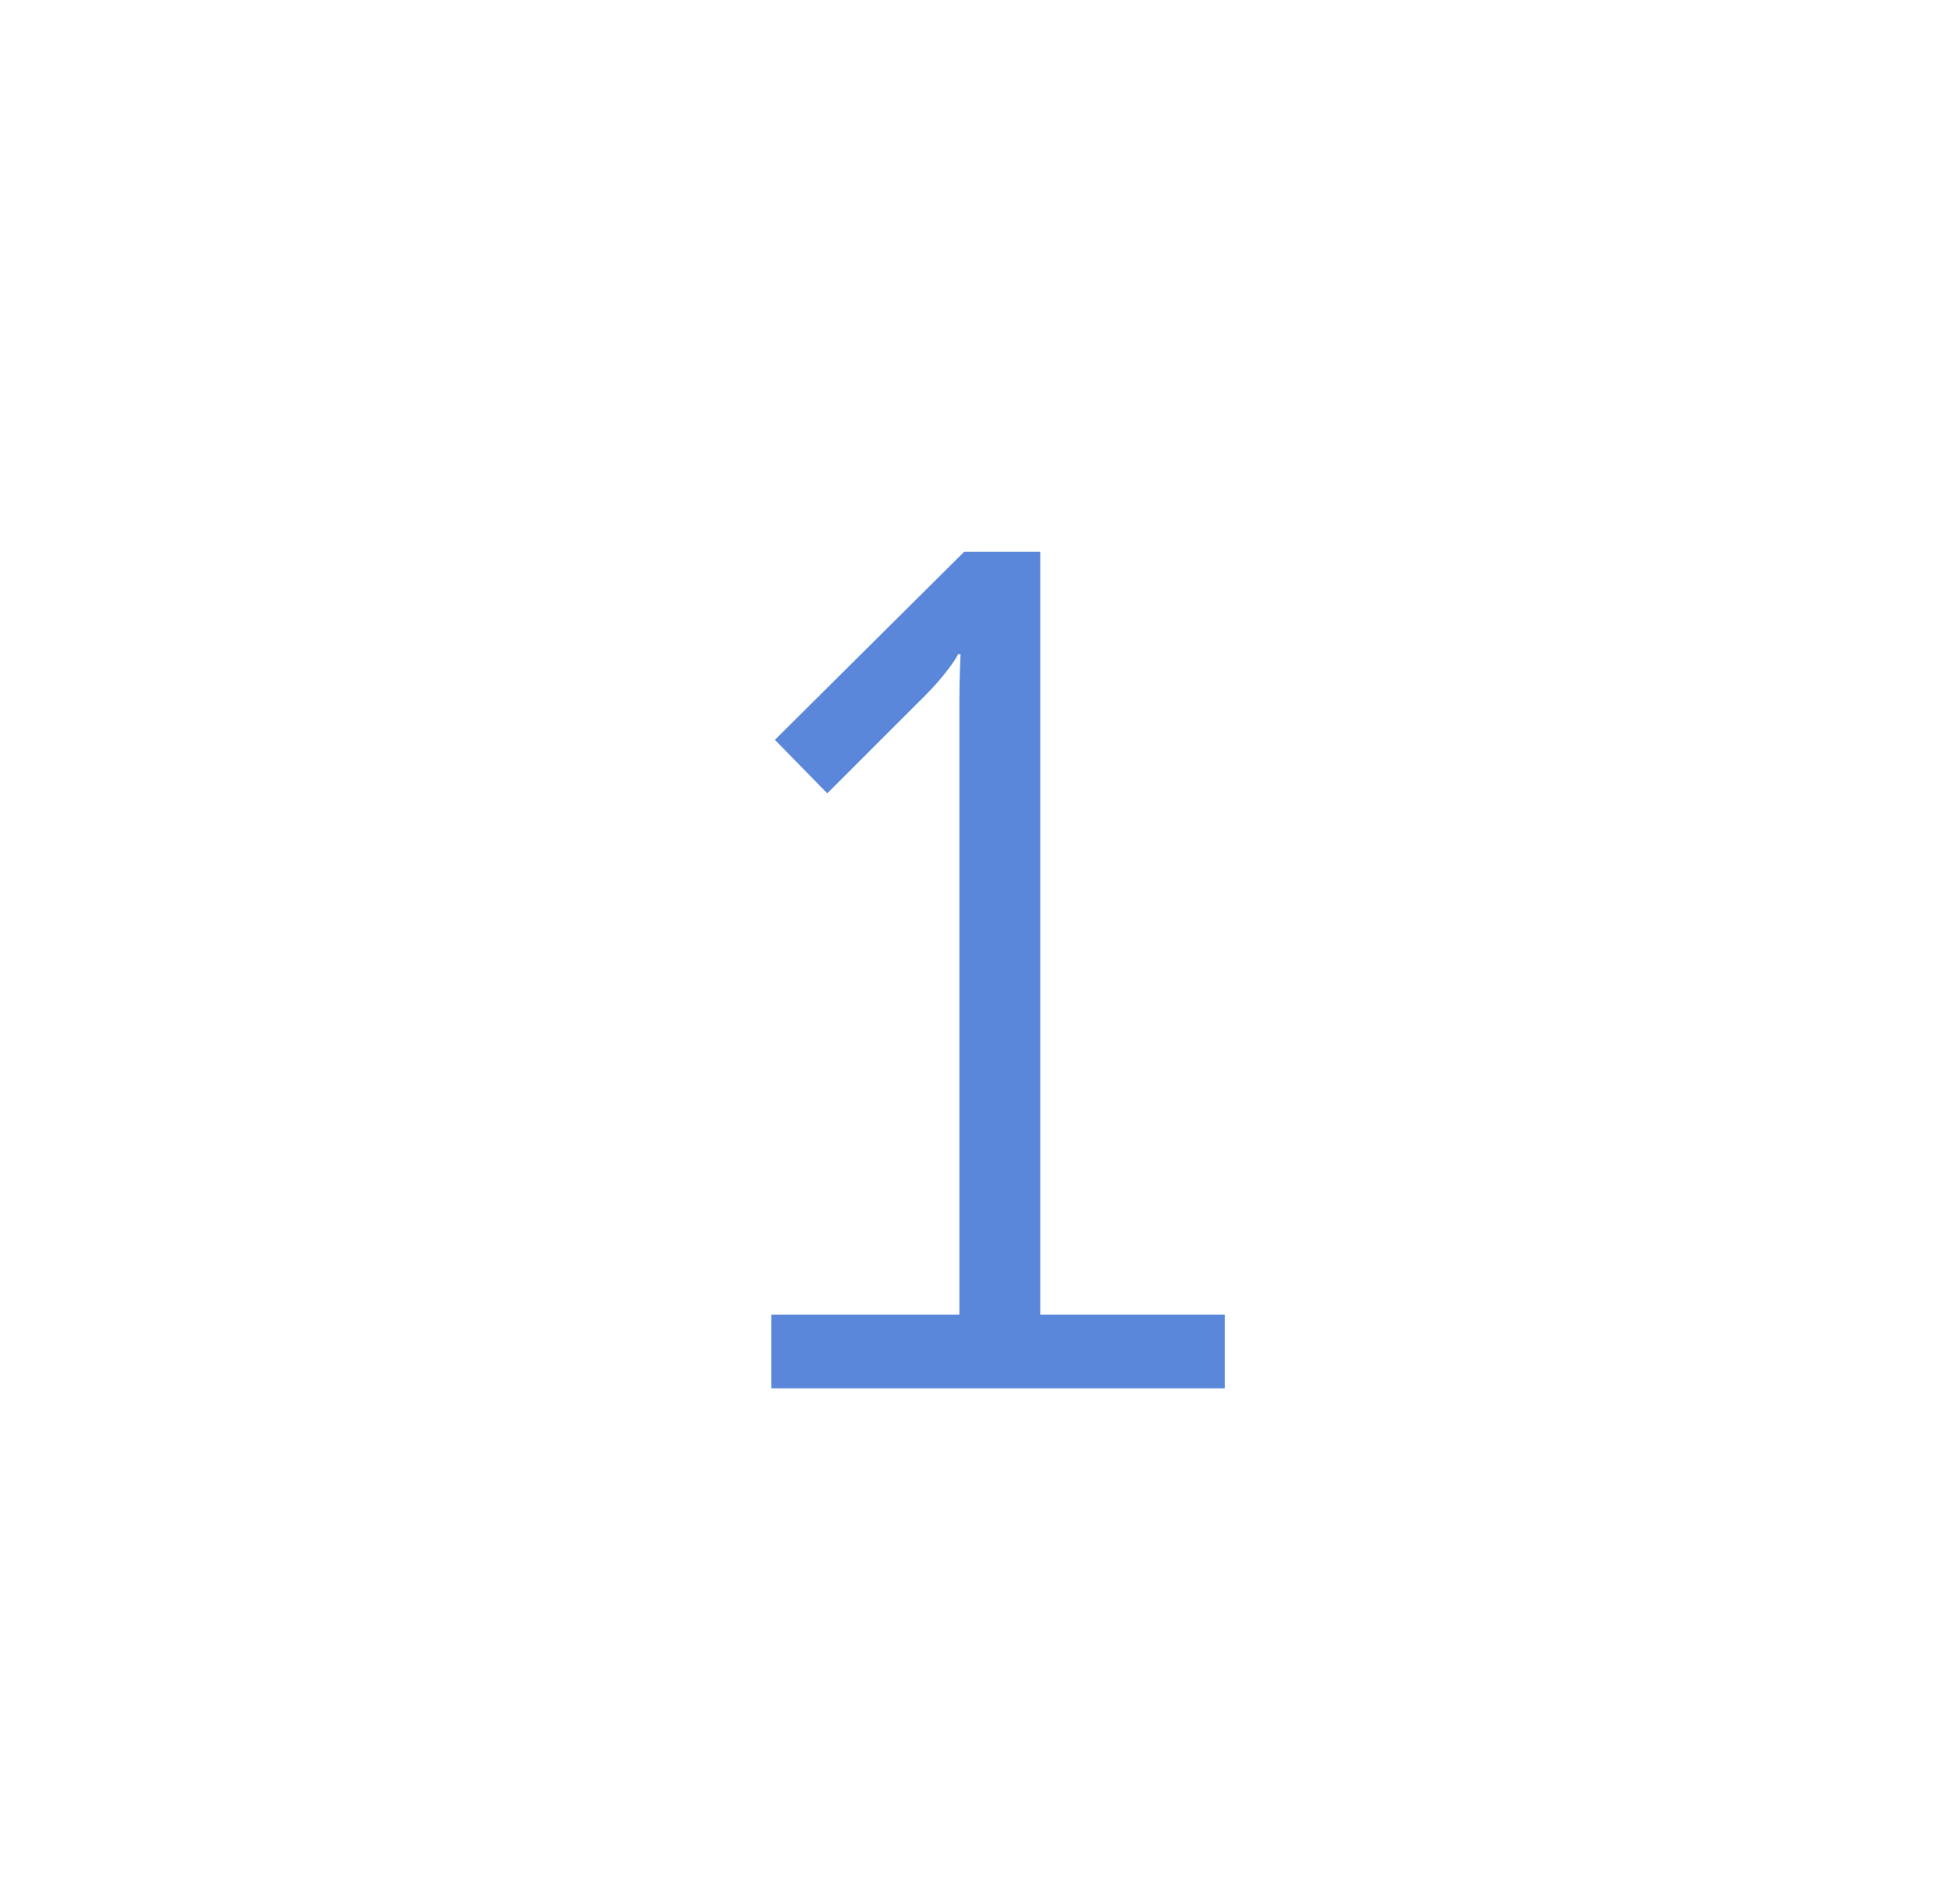 <svg width="49" height="48" viewBox="0 0 49 48" fill="none" xmlns="http://www.w3.org/2000/svg">
<path d="M19.442 35.001V33.141H24.182V17.661C24.182 17.061 24.212 16.491 24.212 16.491H24.152C24.152 16.491 23.942 16.941 23.102 17.751L20.852 20.001L19.532 18.651L24.302 13.911H26.222V33.141H30.872V35.001H19.442Z" fill="#5B87DA"/>
</svg>
